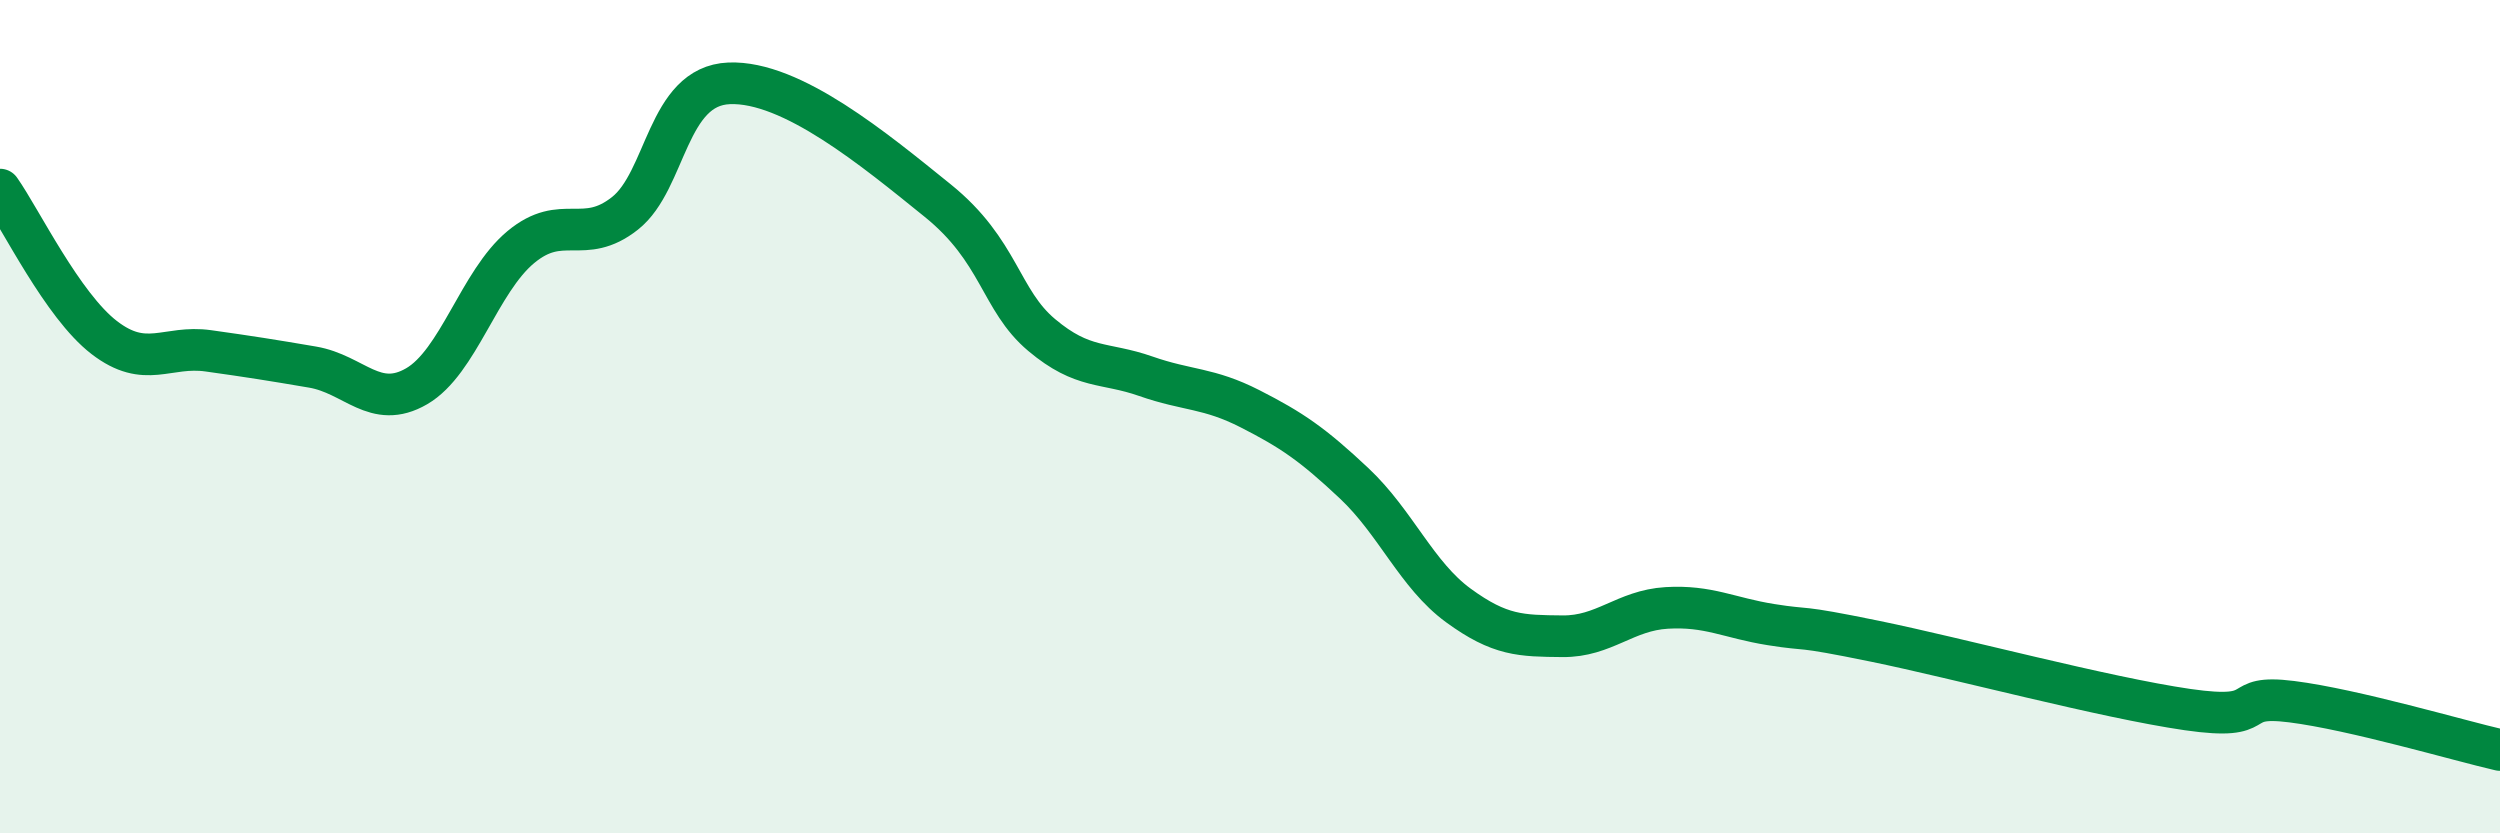 
    <svg width="60" height="20" viewBox="0 0 60 20" xmlns="http://www.w3.org/2000/svg">
      <path
        d="M 0,4.55 C 0.5,5.26 1.5,7.33 2.5,8.1 C 3.5,8.87 4,8.28 5,8.42 C 6,8.56 6.5,8.64 7.5,8.81 C 8.5,8.98 9,9.85 10,9.27 C 11,8.69 11.5,6.76 12.5,5.93 C 13.5,5.1 14,5.91 15,5.12 C 16,4.33 16,2.06 17.5,2 C 19,1.94 21,3.6 22.5,4.81 C 24,6.02 24,7.2 25,8.04 C 26,8.88 26.5,8.68 27.5,9.03 C 28.5,9.38 29,9.3 30,9.81 C 31,10.32 31.5,10.66 32.5,11.6 C 33.5,12.54 34,13.8 35,14.53 C 36,15.26 36.5,15.26 37.5,15.27 C 38.5,15.28 39,14.65 40,14.59 C 41,14.53 41.5,14.83 42.5,14.99 C 43.5,15.15 43,14.98 45,15.39 C 47,15.8 50.5,16.74 52.5,17.03 C 54.5,17.32 53.5,16.65 55,16.84 C 56.5,17.03 59,17.77 60,18L60 20L0 20Z"
        fill="#008740"
        opacity="0.1"
        stroke-linecap="round"
        stroke-linejoin="round"
      />
      <path
        d="M 0,4.55 C 0.5,5.26 1.5,7.33 2.5,8.1 C 3.5,8.87 4,8.28 5,8.42 C 6,8.56 6.5,8.64 7.5,8.81 C 8.5,8.98 9,9.85 10,9.27 C 11,8.69 11.5,6.76 12.5,5.93 C 13.5,5.1 14,5.91 15,5.12 C 16,4.33 16,2.06 17.5,2 C 19,1.94 21,3.6 22.5,4.81 C 24,6.02 24,7.2 25,8.04 C 26,8.88 26.5,8.68 27.5,9.03 C 28.5,9.38 29,9.3 30,9.81 C 31,10.32 31.5,10.66 32.5,11.6 C 33.5,12.54 34,13.8 35,14.53 C 36,15.26 36.5,15.26 37.5,15.27 C 38.5,15.28 39,14.65 40,14.59 C 41,14.53 41.5,14.83 42.5,14.99 C 43.5,15.15 43,14.98 45,15.39 C 47,15.8 50.5,16.74 52.5,17.03 C 54.5,17.32 53.5,16.65 55,16.84 C 56.5,17.03 59,17.77 60,18"
        stroke="#008740"
        stroke-width="1"
        fill="none"
        stroke-linecap="round"
        stroke-linejoin="round"
      />
    </svg>
  